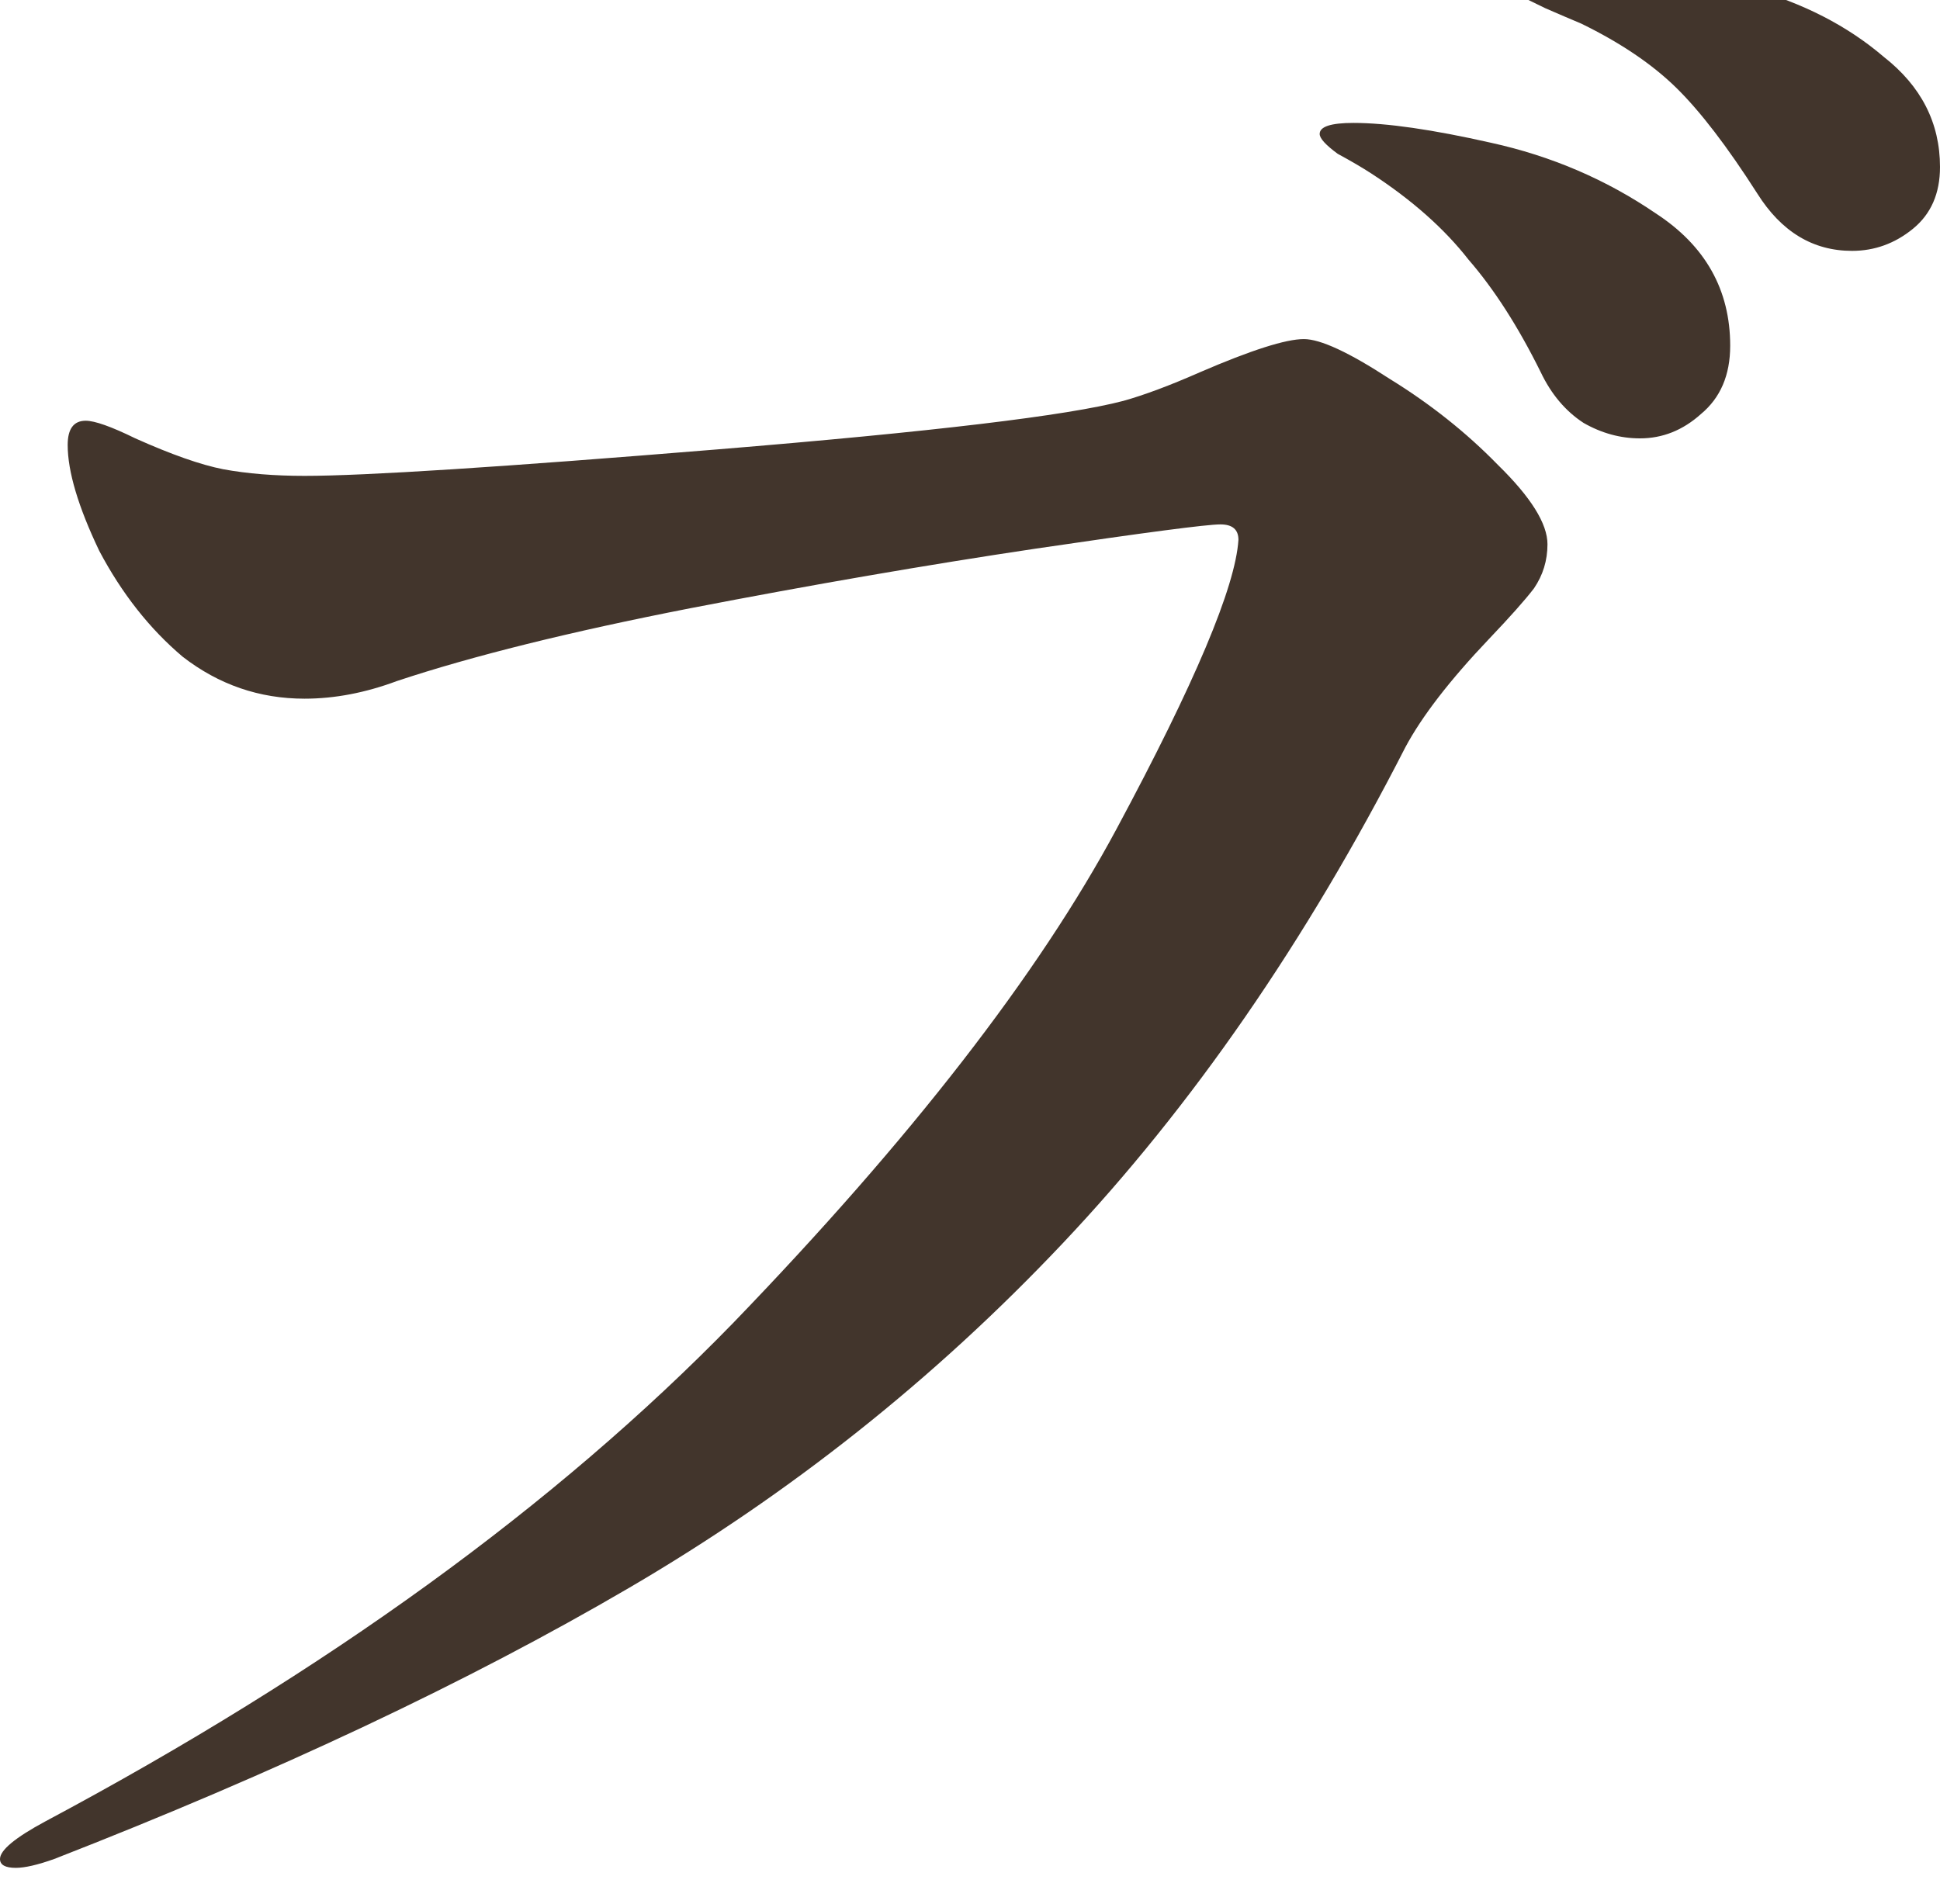 <?xml version="1.0" encoding="UTF-8"?> <svg xmlns="http://www.w3.org/2000/svg" width="54" height="53" viewBox="0 0 54 53" fill="none"><g clip-path="url(#clip0_230_767)"><path d="M51.551 6.984C50.463 6.984 49.584 6.452 48.914 5.387C48.077 4.077 47.323 3.094 46.654 2.439C45.984 1.784 45.105 1.19 44.016 0.658C43.723 0.535 43.388 0.392 43.012 0.228C42.677 0.065 42.426 -0.058 42.258 -0.14C42.133 -0.263 42.07 -0.386 42.07 -0.509C42.07 -0.672 42.384 -0.795 43.012 -0.877C43.681 -0.959 44.226 -1 44.644 -1C45.9 -1 47.26 -0.775 48.726 -0.324C50.191 0.085 51.425 0.72 52.43 1.579C53.477 2.398 54 3.422 54 4.65C54 5.387 53.749 5.96 53.246 6.37C52.744 6.779 52.179 6.984 51.551 6.984ZM45.649 12.204C45.105 12.204 44.581 12.061 44.079 11.774C43.577 11.447 43.179 10.976 42.886 10.361C42.258 9.092 41.588 8.048 40.877 7.229C40.207 6.37 39.307 5.571 38.177 4.834C37.926 4.671 37.612 4.486 37.235 4.282C36.9 4.036 36.733 3.852 36.733 3.729C36.733 3.524 37.047 3.422 37.674 3.422C38.595 3.422 39.872 3.606 41.505 3.975C43.179 4.343 44.707 4.998 46.088 5.94C47.47 6.84 48.16 8.069 48.16 9.625C48.16 10.443 47.888 11.078 47.344 11.528C46.842 11.979 46.277 12.204 45.649 12.204ZM0.44 52C0.147 52 0 51.918 0 51.754C0 51.509 0.419 51.161 1.256 50.71C9.084 46.534 15.467 41.908 20.407 36.831C25.346 31.713 28.905 27.128 31.081 23.074C33.258 19.021 34.388 16.339 34.472 15.029C34.472 14.742 34.305 14.599 33.97 14.599C33.593 14.599 31.877 14.824 28.821 15.275C25.807 15.725 22.605 16.278 19.214 16.933C15.865 17.588 13.144 18.263 11.051 18.959C10.172 19.287 9.314 19.451 8.477 19.451C7.221 19.451 6.091 19.062 5.086 18.284C4.165 17.506 3.391 16.523 2.763 15.336C2.177 14.108 1.884 13.125 1.884 12.388C1.884 11.938 2.051 11.713 2.386 11.713C2.637 11.713 3.098 11.876 3.767 12.204C4.772 12.654 5.588 12.941 6.216 13.064C6.886 13.187 7.64 13.248 8.477 13.248C10.151 13.248 13.981 13.002 19.967 12.511C25.953 12.02 29.721 11.569 31.27 11.16C31.856 10.996 32.567 10.73 33.405 10.361C34.828 9.747 35.791 9.44 36.293 9.44C36.754 9.44 37.549 9.809 38.679 10.546C39.809 11.242 40.814 12.04 41.693 12.941C42.614 13.842 43.074 14.579 43.074 15.152C43.074 15.602 42.949 16.012 42.698 16.38C42.447 16.708 42.028 17.178 41.442 17.793C40.353 18.939 39.579 19.942 39.119 20.802C36.356 26.206 33.174 30.812 29.574 34.62C26.016 38.387 21.998 41.58 17.519 44.2C13.04 46.821 7.702 49.339 1.507 51.754C1.047 51.918 0.691 52 0.44 52Z" fill="#42352C"></path></g><defs><clipPath id="clip0_230_767"><rect width="54" height="53" fill="white"></rect></clipPath></defs></svg> 
